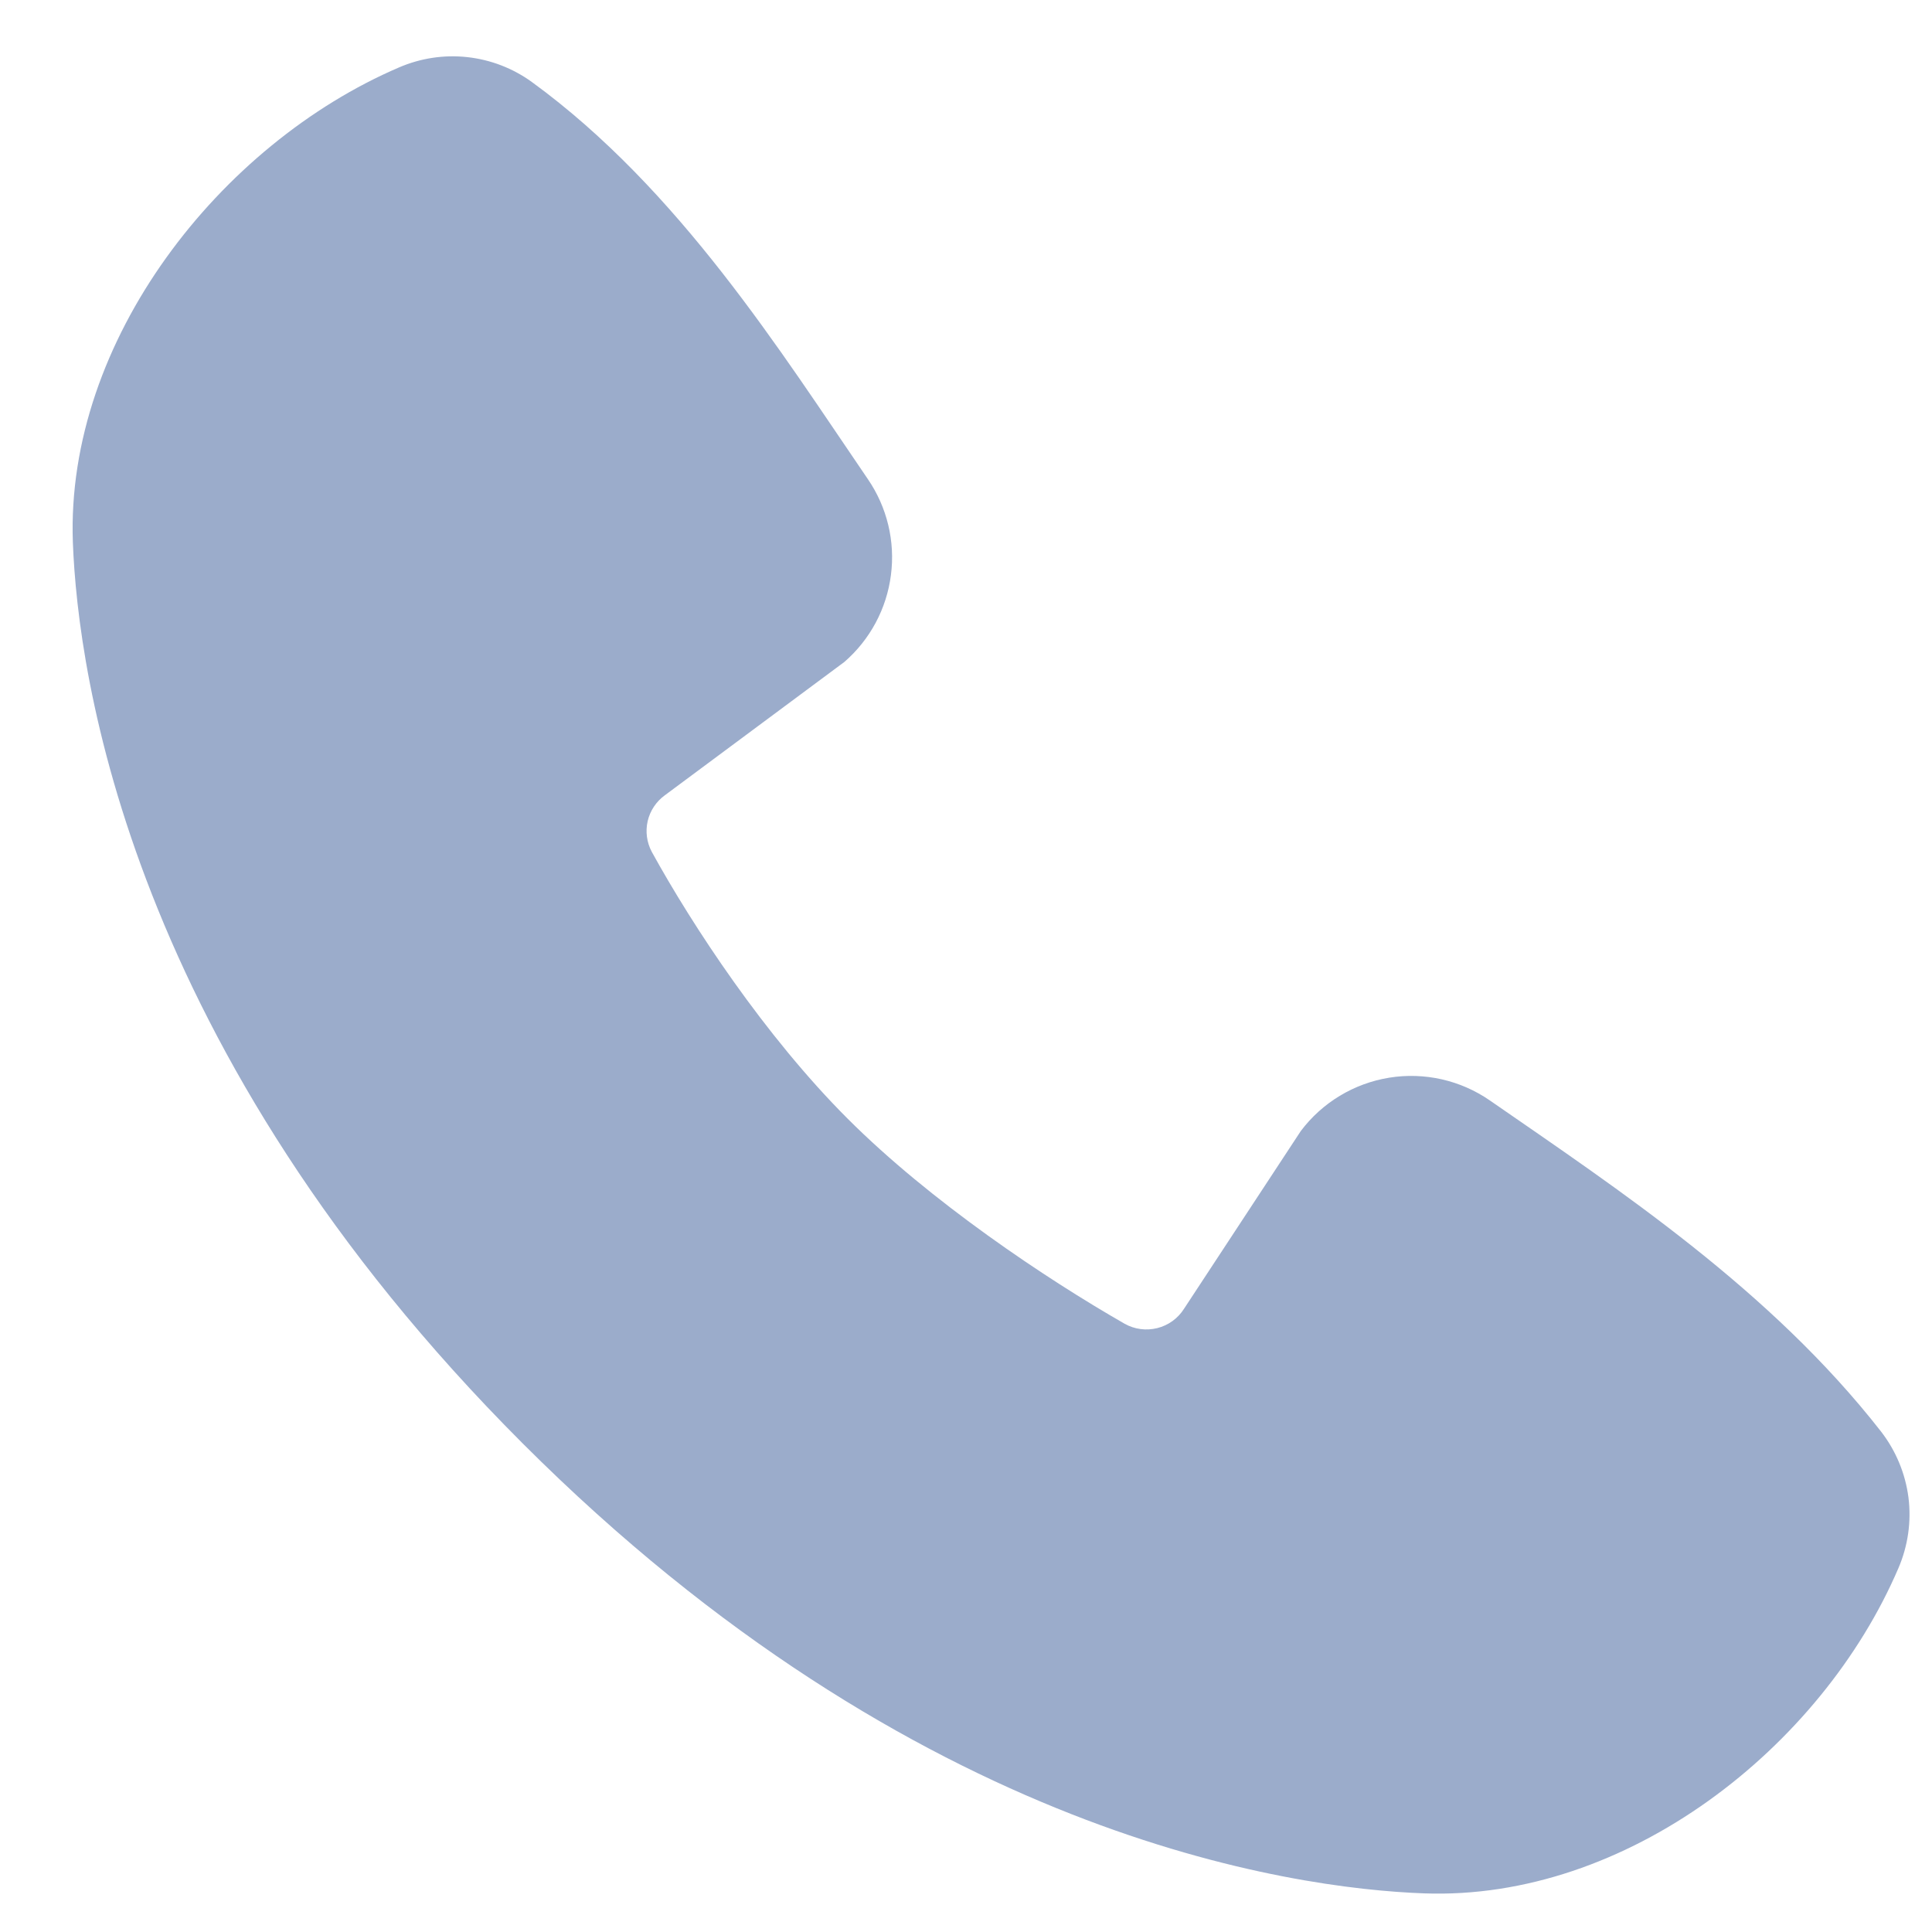 <?xml version="1.0" encoding="UTF-8"?> <svg xmlns="http://www.w3.org/2000/svg" width="21" height="21" viewBox="0 0 21 21" fill="none"><path fill-rule="evenodd" clip-rule="evenodd" d="M15.477 20.58C14.037 20.527 9.956 19.963 5.682 15.69C1.409 11.416 0.846 7.336 0.792 5.895C0.712 3.699 2.394 1.566 4.337 0.733C4.571 0.632 4.827 0.593 5.08 0.621C5.334 0.649 5.575 0.742 5.782 0.892C7.382 2.058 8.486 3.822 9.434 5.209C9.642 5.513 9.732 5.884 9.684 6.251C9.637 6.617 9.457 6.953 9.178 7.195L7.227 8.644C7.133 8.712 7.066 8.812 7.04 8.925C7.014 9.038 7.03 9.157 7.085 9.26C7.527 10.063 8.313 11.259 9.213 12.159C10.113 13.059 11.366 13.897 12.225 14.389C12.332 14.449 12.459 14.466 12.579 14.436C12.699 14.406 12.803 14.331 12.869 14.227L14.139 12.294C14.372 11.984 14.717 11.776 15.1 11.714C15.483 11.652 15.876 11.741 16.195 11.962C17.602 12.936 19.244 14.021 20.446 15.56C20.607 15.768 20.71 16.015 20.744 16.276C20.777 16.538 20.739 16.803 20.635 17.045C19.798 18.998 17.68 20.661 15.477 20.58Z" fill="#9BACCB"></path></svg> 